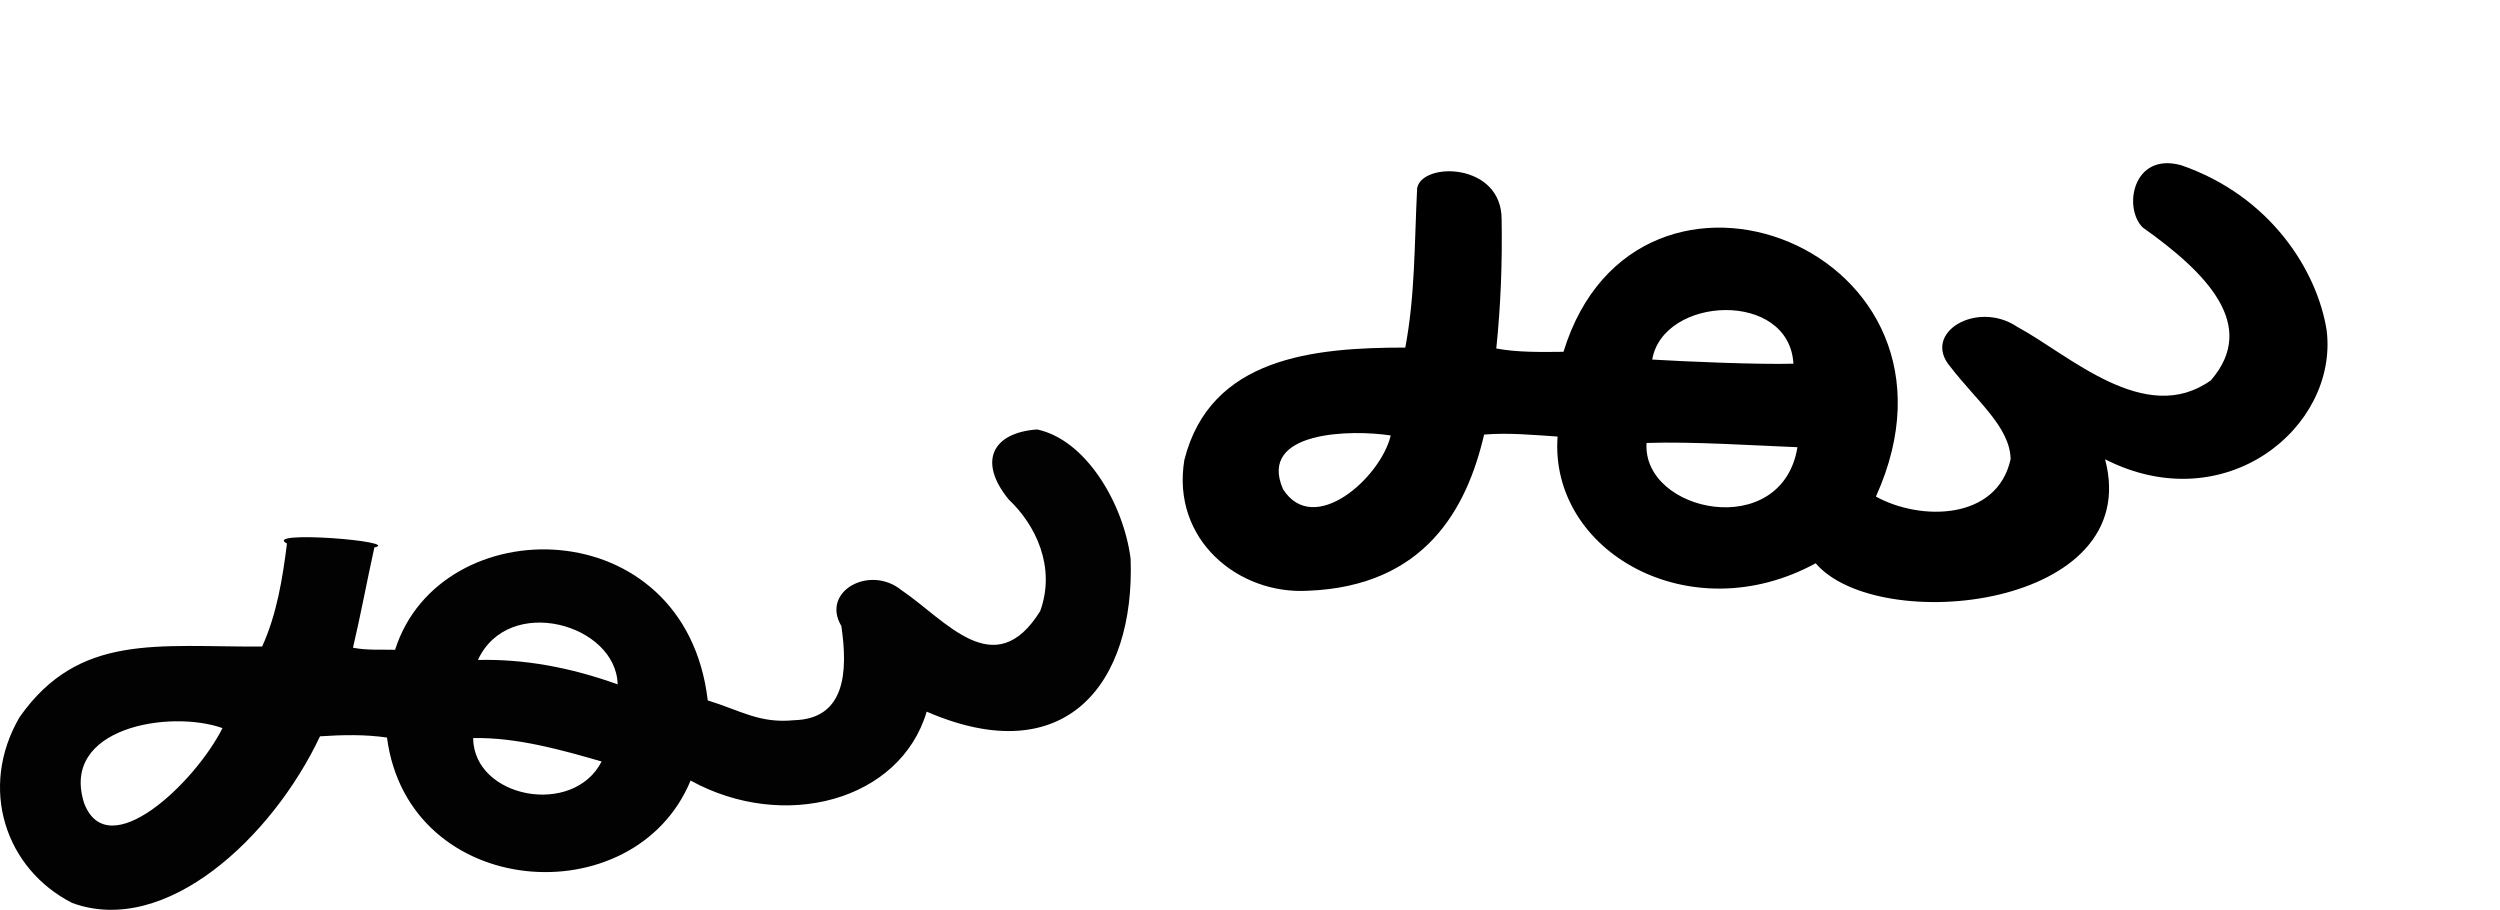 <?xml version="1.0" encoding="UTF-8" standalone="no"?>
<!-- Created with Inkscape (http://www.inkscape.org/) -->

<svg
   xmlns:dc="http://purl.org/dc/elements/1.1/"
   xmlns:cc="http://creativecommons.org/ns#"
   xmlns:rdf="http://www.w3.org/1999/02/22-rdf-syntax-ns#"
   xmlns:svg="http://www.w3.org/2000/svg"
   xmlns="http://www.w3.org/2000/svg"
   xmlns:sodipodi="http://sodipodi.sourceforge.net/DTD/sodipodi-0.dtd"
   xmlns:inkscape="http://www.inkscape.org/namespaces/inkscape"
   width="200"
   height="72.785"
   id="svg2"
   version="1.1"
   inkscape:version="0.48.3.1 r9886"
   sodipodi:docname="ness.svg">
  <defs
     id="defs4" />
  <sodipodi:namedview
     id="base"
     pagecolor="#ffffff"
     bordercolor="#666666"
     borderopacity="1.0"
     inkscape:pageopacity="0.0"
     inkscape:pageshadow="2"
     inkscape:zoom="3.959798"
     inkscape:cx="64.361214"
     inkscape:cy="38.271392"
     inkscape:document-units="px"
     inkscape:current-layer="layer1"
     showgrid="false"
     fit-margin-top="0"
     fit-margin-left="0"
     fit-margin-right="0"
     fit-margin-bottom="0"
     inkscape:window-width="1301"
     inkscape:window-height="744"
     inkscape:window-x="65"
     inkscape:window-y="24"
     inkscape:window-maximized="1" />
  <g
     inkscape:label="Layer 1"
     inkscape:groupmode="layer"
     id="layer1"
     transform="translate(-1086.388,-2295.289)">
    <path
       style="fill:#020202"
       d="m 1109.346,2338.773 c -0.354,2.811 -0.812,5.653 -1.987,8.24 -8.372,0.048 -14.655,-1.112 -19.406,5.649 -3.303,5.677 -1.133,12.143 4.209,14.863 7.489,2.742 16.023,-5.261 19.826,-13.331 1.779,-0.118 3.584,-0.161 5.358,0.098 1.717,13.039 19.809,14.289 24.289,3.441 7.441,4.099 16.761,1.653 18.888,-5.512 11.141,4.832 16.672,-2.274 16.314,-12.231 -0.552,-4.359 -3.54,-9.511 -7.48,-10.346 -3.555,0.253 -4.777,2.544 -2.267,5.612 2.116,1.982 3.804,5.383 2.508,8.93 -3.645,5.838 -7.539,0.716 -11.103,-1.692 -2.527,-2.05 -6.458,0.102 -4.798,2.877 0.534,3.667 0.326,7.429 -3.791,7.535 -2.763,0.27 -4.229,-0.762 -6.899,-1.585 -1.793,-15.315 -21.413,-15.394 -25.012,-4.049 -1.122,-0.031 -2.26,0.055 -3.369,-0.167 0.627,-2.656 1.122,-5.357 1.711,-8.019 2.28,-0.492 -9.058,-1.396 -6.992,-0.313 z m 26.454,11.264 c -3.81,-1.364 -7.469,-2.036 -11.179,-1.952 2.453,-5.297 11.062,-2.869 11.179,1.952 z m -1.282,6.171 c -2.272,4.45 -10.222,2.936 -10.28,-1.872 3.51,-0.08 7.248,0.999 10.28,1.872 z m -30.331,-2.671 c -2.223,4.409 -9.157,10.995 -11.065,6.015 -1.954,-6.07 6.861,-7.509 11.065,-6.015 z"
       id="path6376"
       inkscape:connector-curvature="0"
       sodipodi:nodetypes="ccccccccccccccccccccccccccccc" />
    <path
       style="fill:#000000"
       d="m 1257.806,2313.485 c 5.131,3.642 9.257,7.843 5.452,12.23 -5.257,3.76 -11.372,-2.071 -15.477,-4.27 -3.211,-2.185 -7.717,0.468 -5.354,3.196 2.055,2.684 4.767,4.806 4.811,7.381 -1.081,4.916 -7.224,4.955 -10.777,2.993 8.962,-19.809 -19.141,-30.627 -24.994,-11.582 -1.774,0.02 -3.709,0.052 -5.376,-0.265 0.356,-3.421 0.487,-6.872 0.427,-10.309 0.032,-4.561 -6.337,-4.651 -6.758,-2.526 -0.228,4.622 -0.163,8.604 -0.949,12.762 -7.314,0 -15.594,0.765 -17.673,8.983 -1.058,6.381 4.313,10.786 9.868,10.472 9.368,-0.357 12.728,-6.545 14.112,-12.496 1.955,-0.161 3.932,0.031 5.877,0.159 -0.668,9.195 10.576,15.628 20.648,10.138 5.011,5.855 26.326,3.613 23.152,-8.319 9.606,4.884 18.652,-2.546 17.731,-10.286 -0.729,-4.706 -4.425,-10.744 -11.633,-13.236 -3.866,-1.079 -4.677,3.394 -3.088,4.974 z m -27.944,10.9 c -2.817,0.077 -8.651,-0.17 -11.296,-0.331 0.876,-5.094 10.955,-5.577 11.296,0.331 z m -32.215,5.742 c -0.815,3.403 -6.165,8.153 -8.618,4.294 -2.039,-4.669 5.484,-4.781 8.618,-4.294 z m 32.538,0.939 c -1.247,7.569 -12.44,5.231 -12.072,-0.341 3.713,-0.123 8.665,0.208 12.072,0.341 z"
       id="path3919"
       inkscape:connector-curvature="0"
       sodipodi:nodetypes="ccccccccccccccccccccccccccccc" />
  </g>
</svg>

